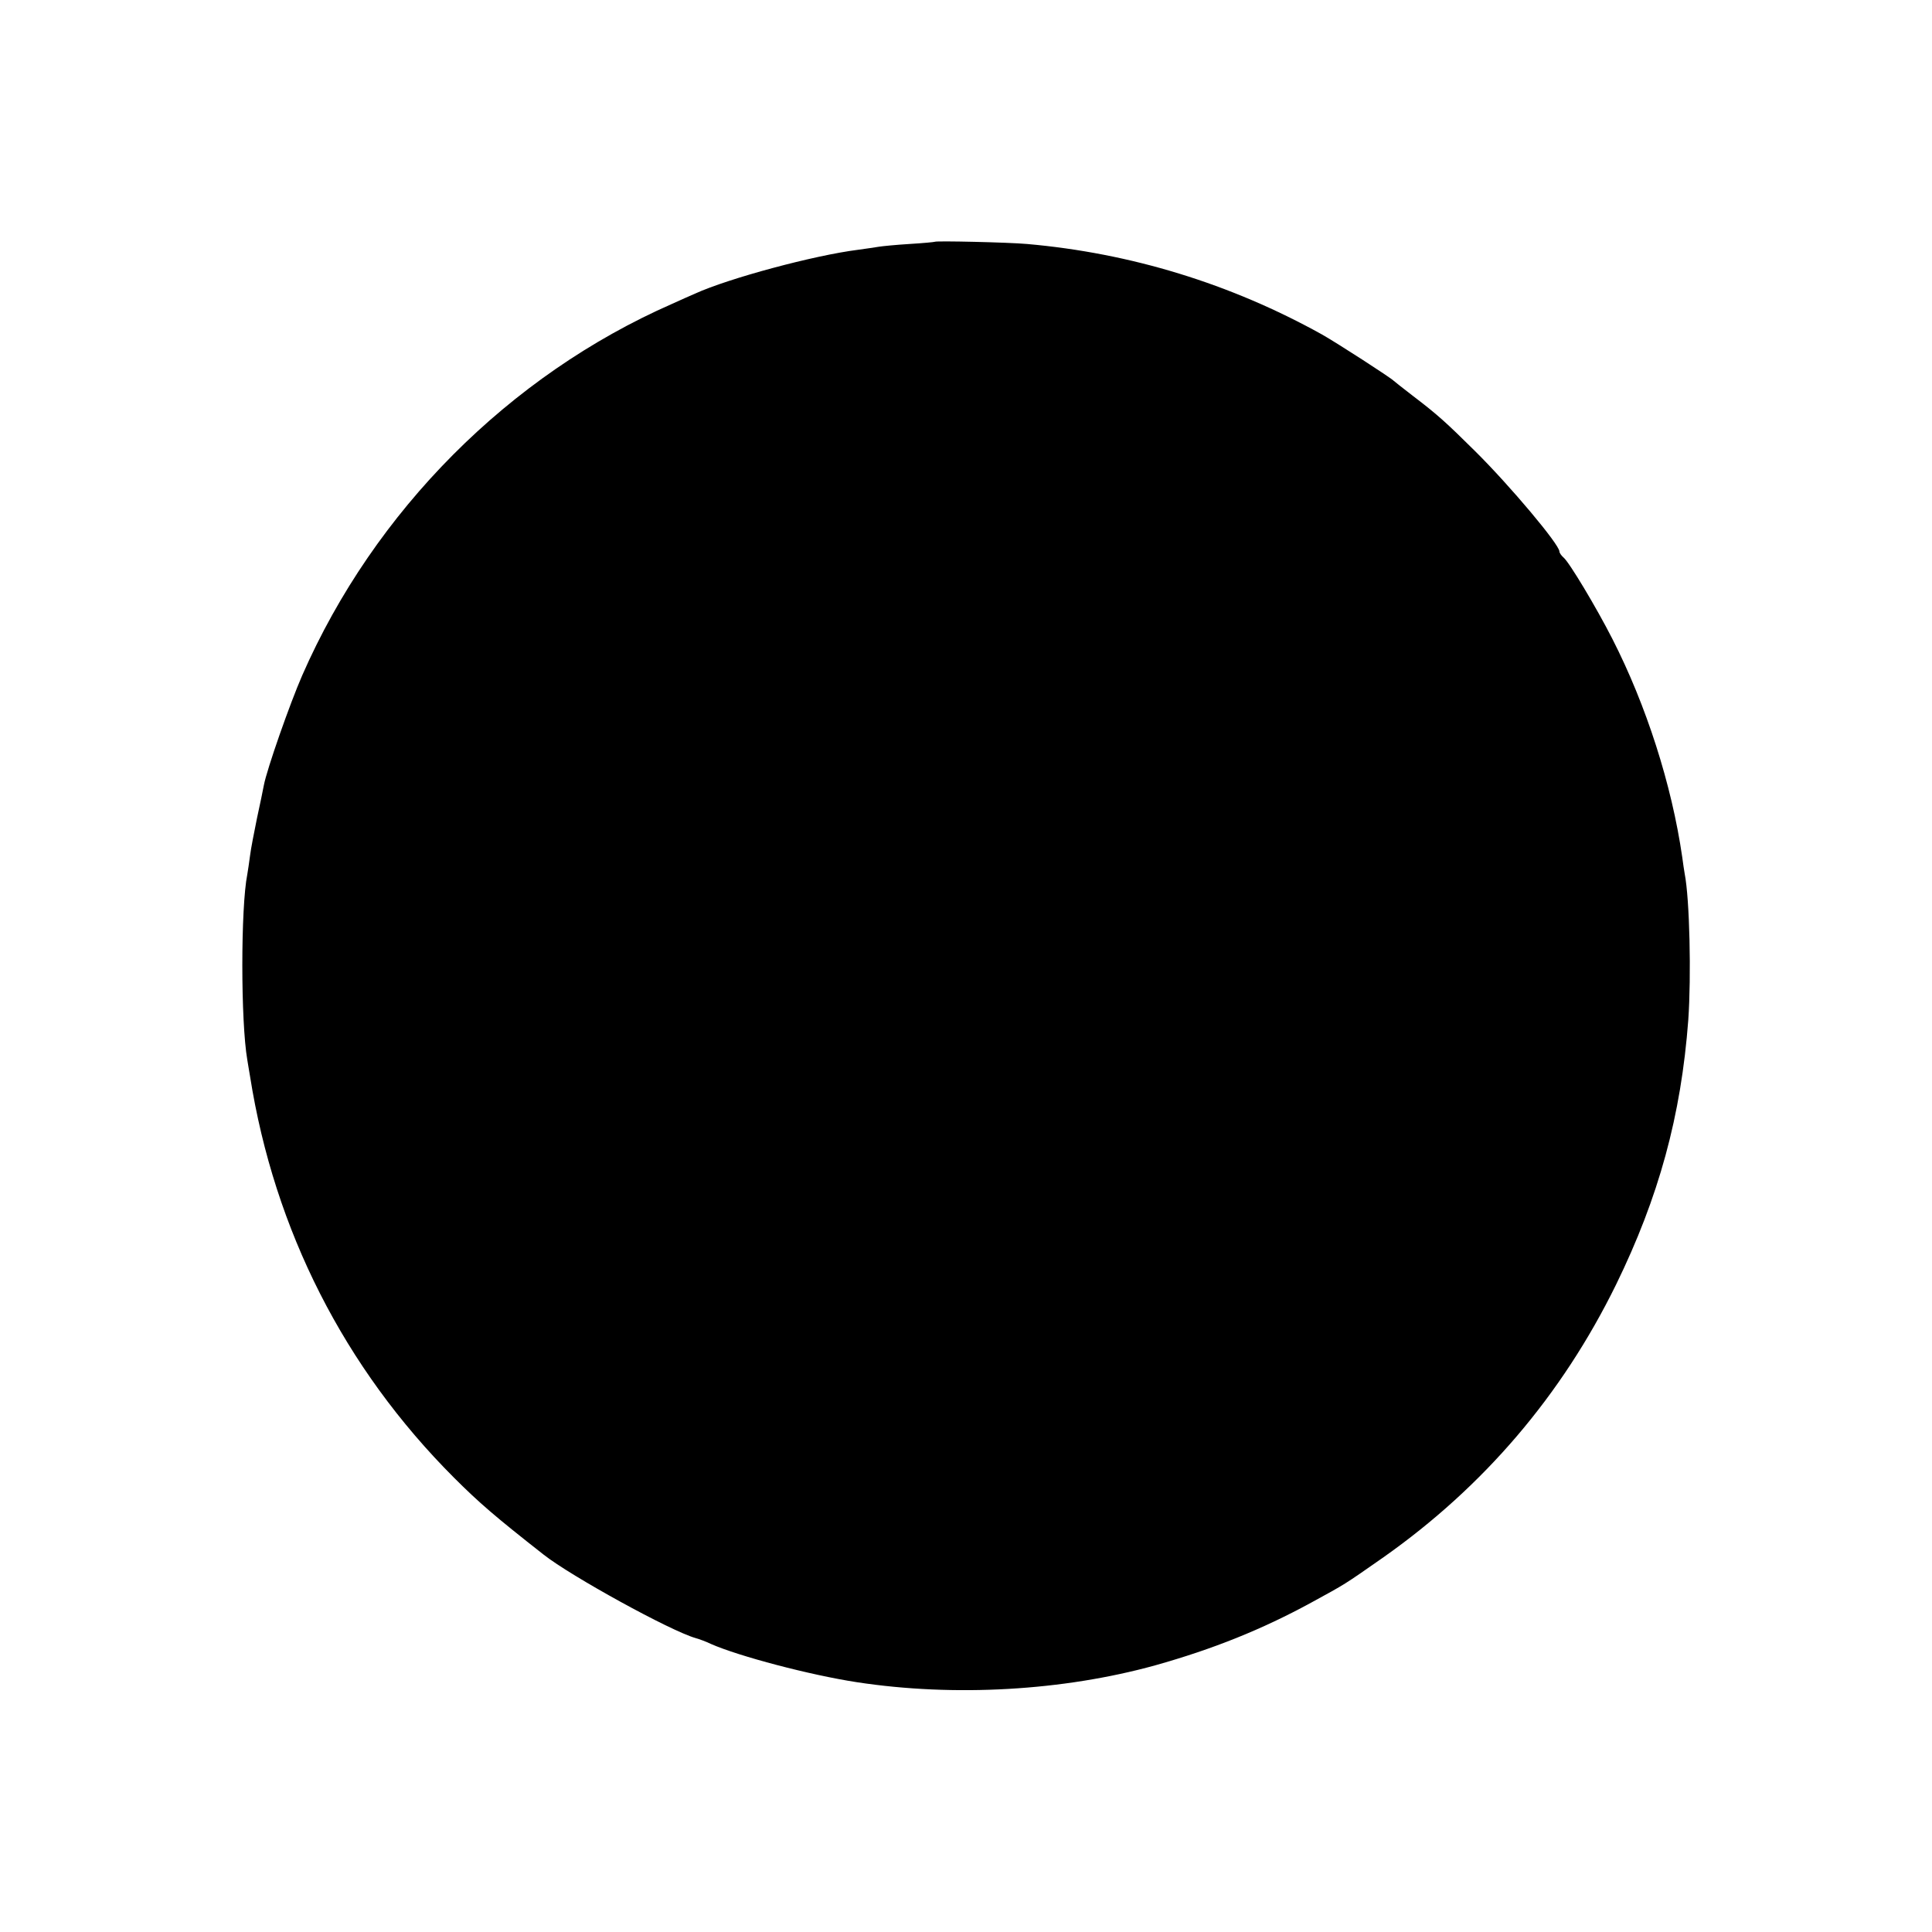 <?xml version="1.0" standalone="no"?>
<!DOCTYPE svg PUBLIC "-//W3C//DTD SVG 20010904//EN"
 "http://www.w3.org/TR/2001/REC-SVG-20010904/DTD/svg10.dtd">
<svg version="1.0" xmlns="http://www.w3.org/2000/svg"
 width="700pt" height="700pt" viewBox="0 0 700 700"
 preserveAspectRatio="xMidYMid meet">
<g transform="translate(0,700) scale(0.1,-0.1)"
fill="#000000" stroke="none">
<path d="M3387 6124 c-1 -1 -42 -5 -92 -8 -49 -3 -99 -8 -111 -10 -12 -2 -45
-7 -75 -11 -159 -20 -468 -103 -591 -159 -18 -8 -55 -24 -83 -37 -590 -259
-1079 -750 -1340 -1346 -45 -103 -128 -340 -139 -398 -3 -16 -14 -70 -25 -120
-10 -49 -22 -110 -25 -135 -3 -25 -8 -55 -10 -68 -24 -120 -24 -533 0 -672 2
-14 7 -41 10 -60 88 -557 342 -1057 739 -1454 90 -90 149 -141 325 -279 99
-78 459 -276 550 -302 14 -4 39 -13 55 -21 102 -45 360 -113 530 -139 354 -54
747 -31 1080 61 210 59 387 130 565 227 128 70 117 63 263 165 363 256 645
586 842 987 155 317 236 612 262 960 11 158 5 437 -13 529 -2 11 -6 38 -9 61
-38 262 -130 549 -253 790 -58 114 -157 279 -177 295 -8 7 -15 17 -15 22 0 25
-178 237 -305 363 -106 105 -137 133 -225 200 -36 28 -67 52 -70 55 -10 11
-207 138 -260 168 -331 184 -693 295 -1069 328 -67 6 -329 12 -334 8z"/>
</g>
</svg>
